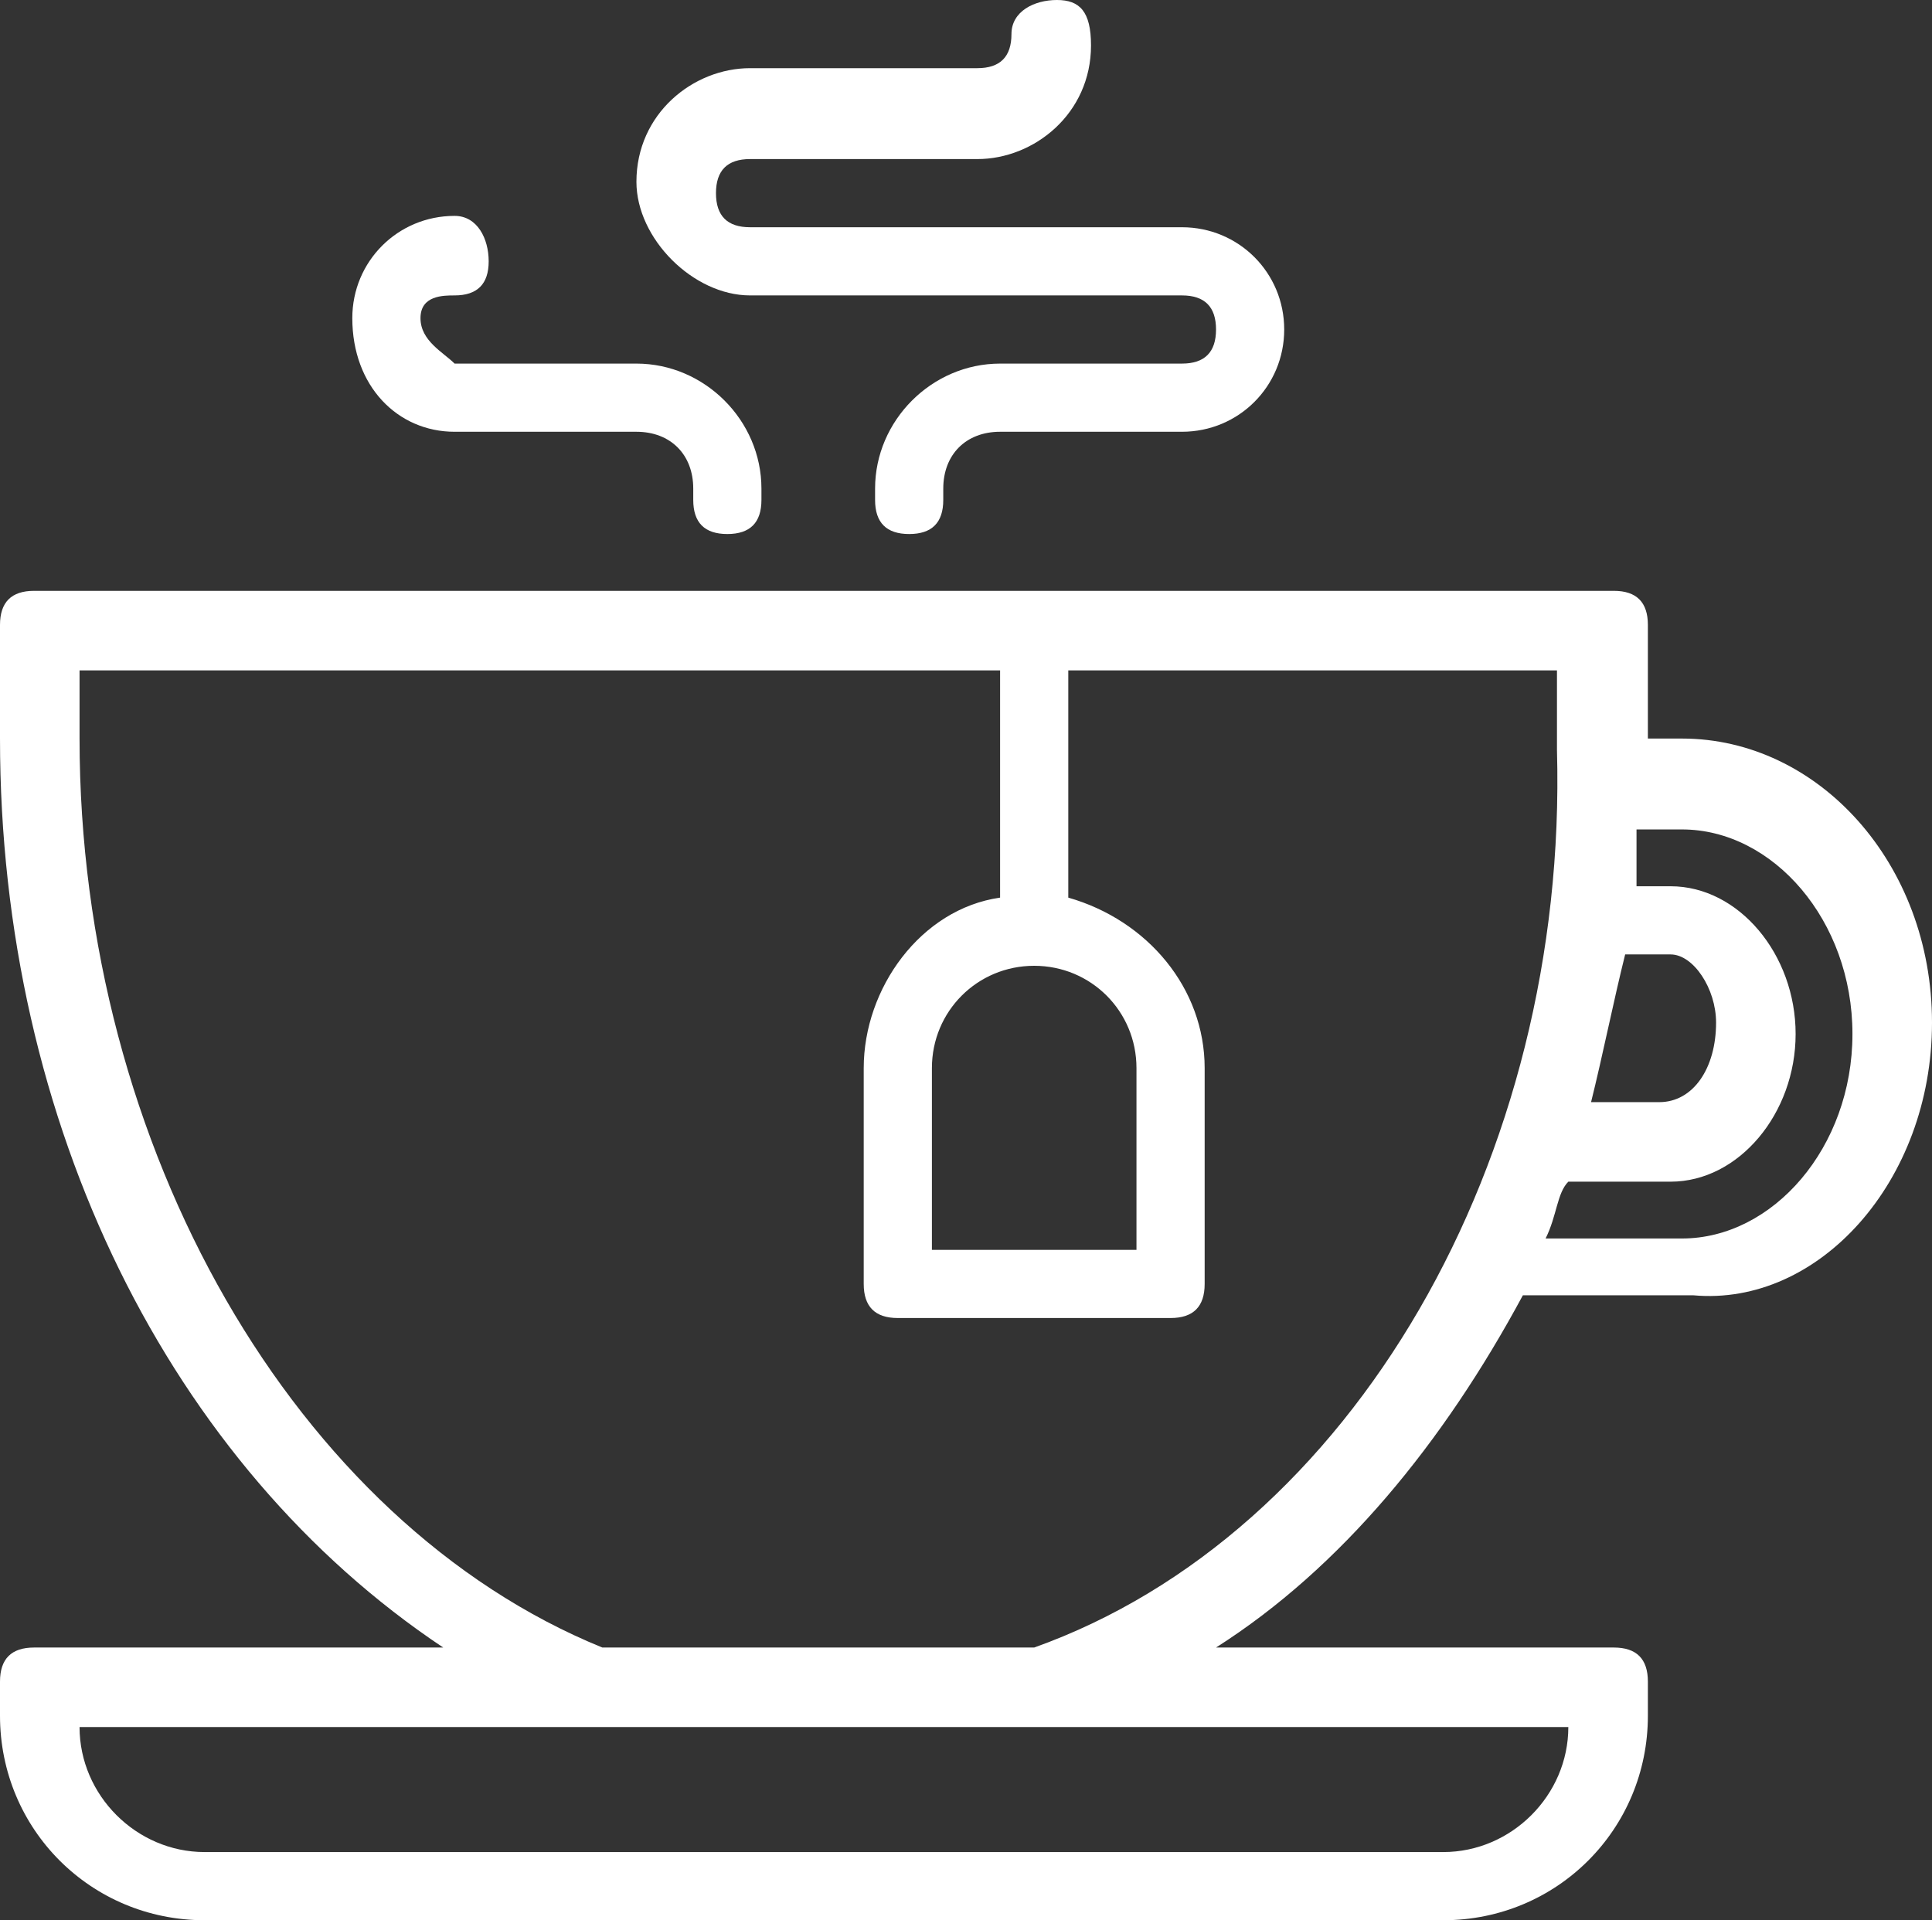 <?xml version="1.0" encoding="utf-8"?>
<!-- Generator: Adobe Illustrator 25.0.1, SVG Export Plug-In . SVG Version: 6.00 Build 0)  -->
<svg version="1.1" id="Layer_1" xmlns="http://www.w3.org/2000/svg" xmlns:xlink="http://www.w3.org/1999/xlink" x="0px" y="0px"
	 viewBox="0 0 17 16.9" style="enable-background:new 0 0 17 16.9;" xml:space="preserve">
<rect x="0" y="0" width="17" height="16.9" fill="#333333" stroke="none"/>
<style type="text/css">
	.st0{fill:#FFFFFF;}
</style>
<g>
	<path class="st0" d="M14.8,6.5h-0.3v-1c0-0.2-0.1-0.3-0.3-0.3H0.3C0.1,5.2,0,5.3,0,5.5v1c0,3.4,1.5,6.4,3.9,8H0.3
		c-0.2,0-0.3,0.1-0.3,0.3v0.3c0,1,0.8,1.8,1.8,1.8h10.9c1,0,1.8-0.8,1.8-1.8v-0.3c0-0.2-0.1-0.3-0.3-0.3h-3.5c1.1-0.7,2-1.8,2.7-3.1
		h1.5C16,11.5,17,10.4,17,9C17,7.6,16,6.5,14.8,6.5z M13.8,15.2c0,0.6-0.5,1.1-1.1,1.1H1.8c-0.6,0-1.1-0.5-1.1-1.1H13.8z M9.1,14.5
		H5.3c-2.7-1.1-4.6-4.4-4.6-8V5.9h8.1v2C8.1,8,7.6,8.7,7.6,9.4v1.9c0,0.2,0.1,0.3,0.3,0.3h2.4c0.2,0,0.3-0.1,0.3-0.3V9.4
		c0-0.7-0.5-1.3-1.2-1.5v-2h4.3v0.7C13.8,10.2,11.9,13.5,9.1,14.5z M8.2,10.9V9.4c0-0.5,0.4-0.9,0.9-0.9S10,8.9,10,9.4v1.6H8.2z
		 M15.1,9c0,0.4-0.2,0.7-0.5,0.7H14c0.1-0.4,0.2-0.9,0.3-1.3h0.4C14.9,8.4,15.1,8.7,15.1,9z M13.8,10.4h0.9c0.6,0,1.1-0.6,1.1-1.3
		c0-0.7-0.5-1.3-1.1-1.3h-0.3c0-0.2,0-0.4,0-0.5h0.4c0.8,0,1.5,0.8,1.5,1.8c0,1-0.7,1.8-1.5,1.8h-1.2C13.7,10.7,13.7,10.5,13.8,10.4
		z"/>
	<path class="st0" d="M6.6,2.6h3.8c0.2,0,0.3,0.1,0.3,0.3s-0.1,0.3-0.3,0.3H8.8c-0.6,0-1.1,0.5-1.1,1.1v0.1c0,0.2,0.1,0.3,0.3,0.3
		c0.2,0,0.3-0.1,0.3-0.3V4.3c0-0.3,0.2-0.5,0.5-0.5h1.6c0.5,0,0.9-0.4,0.9-0.9c0-0.5-0.4-0.9-0.9-0.9H6.6c-0.2,0-0.3-0.1-0.3-0.3
		c0-0.2,0.1-0.3,0.3-0.3h2c0.5,0,1-0.4,1-1C9.6,0.1,9.5,0,9.3,0C9.1,0,8.9,0.1,8.9,0.3c0,0.2-0.1,0.3-0.3,0.3h-2c-0.5,0-1,0.4-1,1
		C5.6,2.1,6.1,2.6,6.6,2.6z"/>
	<path class="st0" d="M4,3.8h1.6c0.3,0,0.5,0.2,0.5,0.5v0.1c0,0.2,0.1,0.3,0.3,0.3c0.2,0,0.3-0.1,0.3-0.3V4.3c0-0.6-0.5-1.1-1.1-1.1
		H4C3.9,3.1,3.7,3,3.7,2.8S3.9,2.6,4,2.6c0.2,0,0.3-0.1,0.3-0.3S4.2,1.9,4,1.9c-0.5,0-0.9,0.4-0.9,0.9C3.1,3.4,3.5,3.8,4,3.8z"/>
</g>
</svg>
